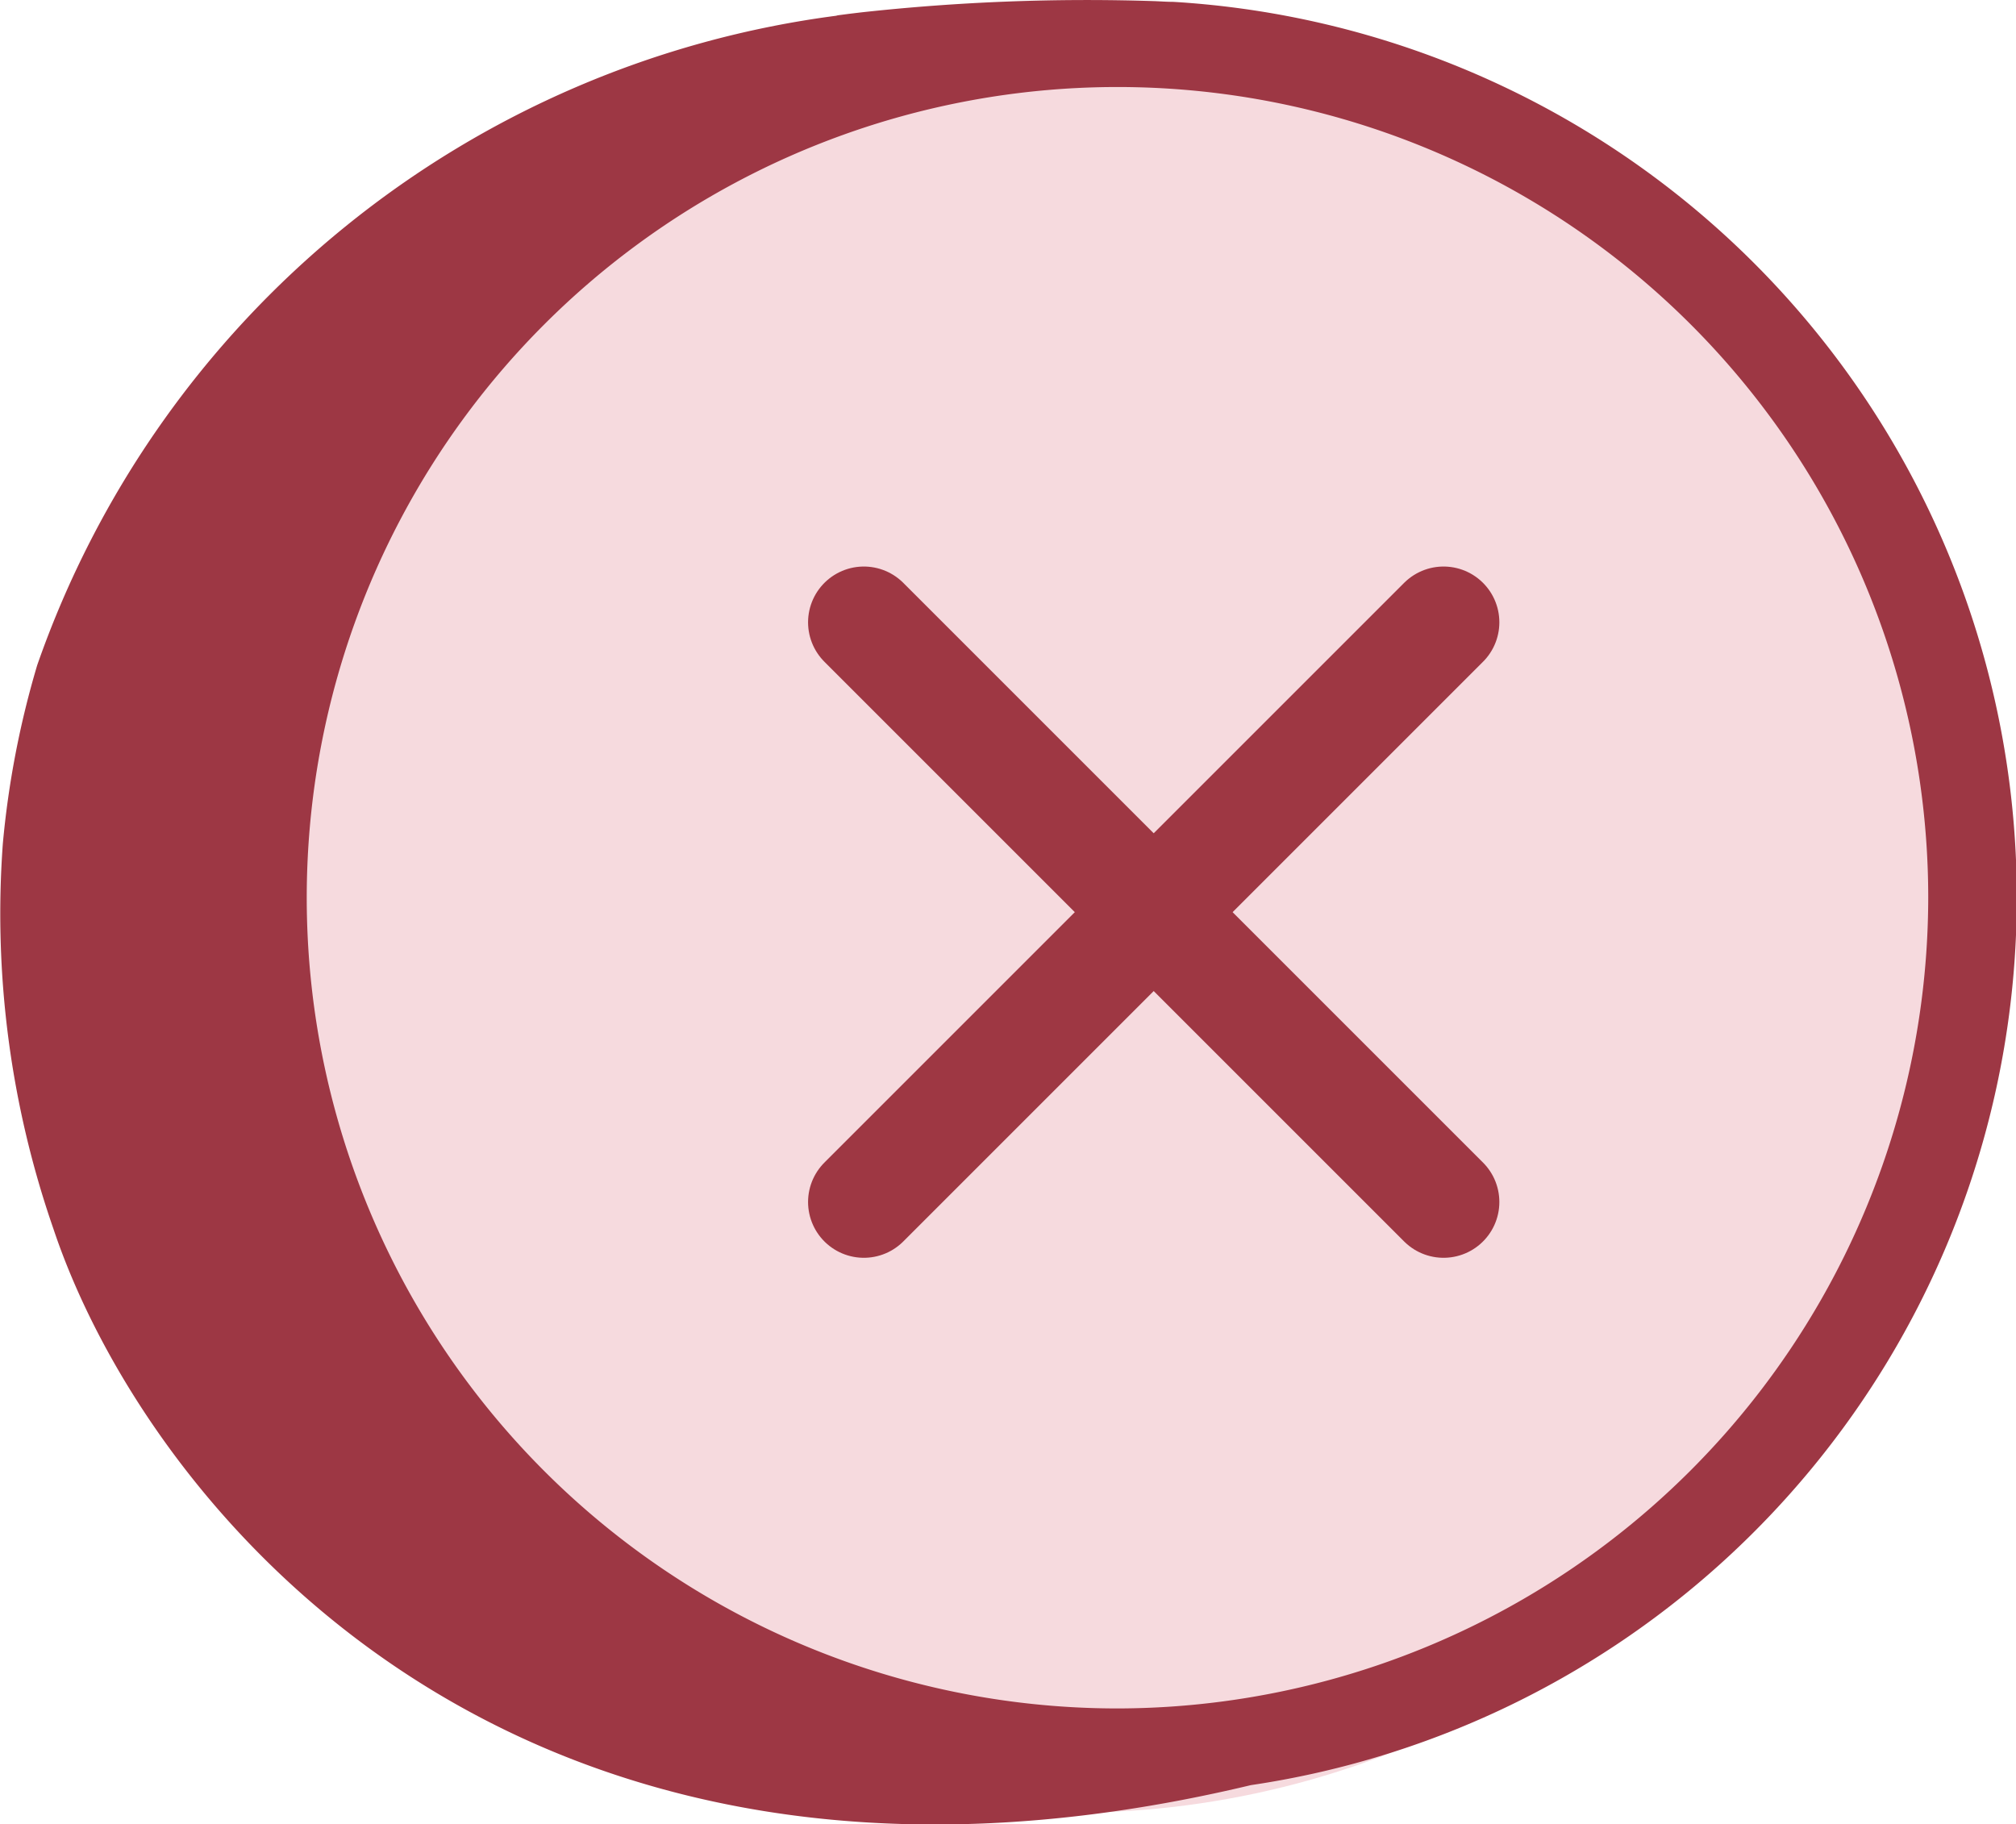 <svg id="Group_3520" data-name="Group 3520" xmlns="http://www.w3.org/2000/svg" xmlns:xlink="http://www.w3.org/1999/xlink" width="27.104" height="24.527" viewBox="0 0 27.104 24.527">
  <defs>
    <clipPath id="clip-path">
      <rect id="Rectangle_1376" data-name="Rectangle 1376" width="27.104" height="24.528" fill="#9d3744"/>
    </clipPath>
  </defs>
  <ellipse id="Ellipse_46" data-name="Ellipse 46" cx="11.751" cy="11.751" rx="11.751" ry="11.751" transform="translate(2.672 0.87)" fill="#f6dade"/>
  <g id="Group_2237" data-name="Group 2237" transform="translate(0)">
    <g id="Group_2236" data-name="Group 2236" clip-path="url(#clip-path)">
      <path id="Path_31697" data-name="Path 31697" d="M15.776.025h0c-.088,0-.176-.007-.262-.01a27.807,27.807,0,0,0-3.941.152l-.15.018-.184.024h.024A13.184,13.184,0,0,0,.5,8.944h0a12.3,12.3,0,0,0-.462,2.4,12.921,12.921,0,0,0,.68,5.177c1.223,3.663,6.145,9.858,16.1,7.48A12.064,12.064,0,0,0,15.776.025M15.024,22.97a10.9,10.9,0,1,1,10.9-10.9,10.916,10.916,0,0,1-10.9,10.9" transform="translate(0 0)" fill="#9d3744"/>
    </g>
  </g>
  <g id="Group_3519" data-name="Group 3519" transform="translate(11.614 8.367)">
    <line id="Line_153" data-name="Line 153" x2="7.794" y2="7.794" transform="translate(0)" fill="none" stroke="#9e3743" stroke-linecap="round" stroke-width="1.5"/>
    <line id="Line_154" data-name="Line 154" y1="7.794" x2="7.794" transform="translate(0)" fill="none" stroke="#9e3743" stroke-linecap="round" stroke-width="1.5"/>
  </g>
</svg>
